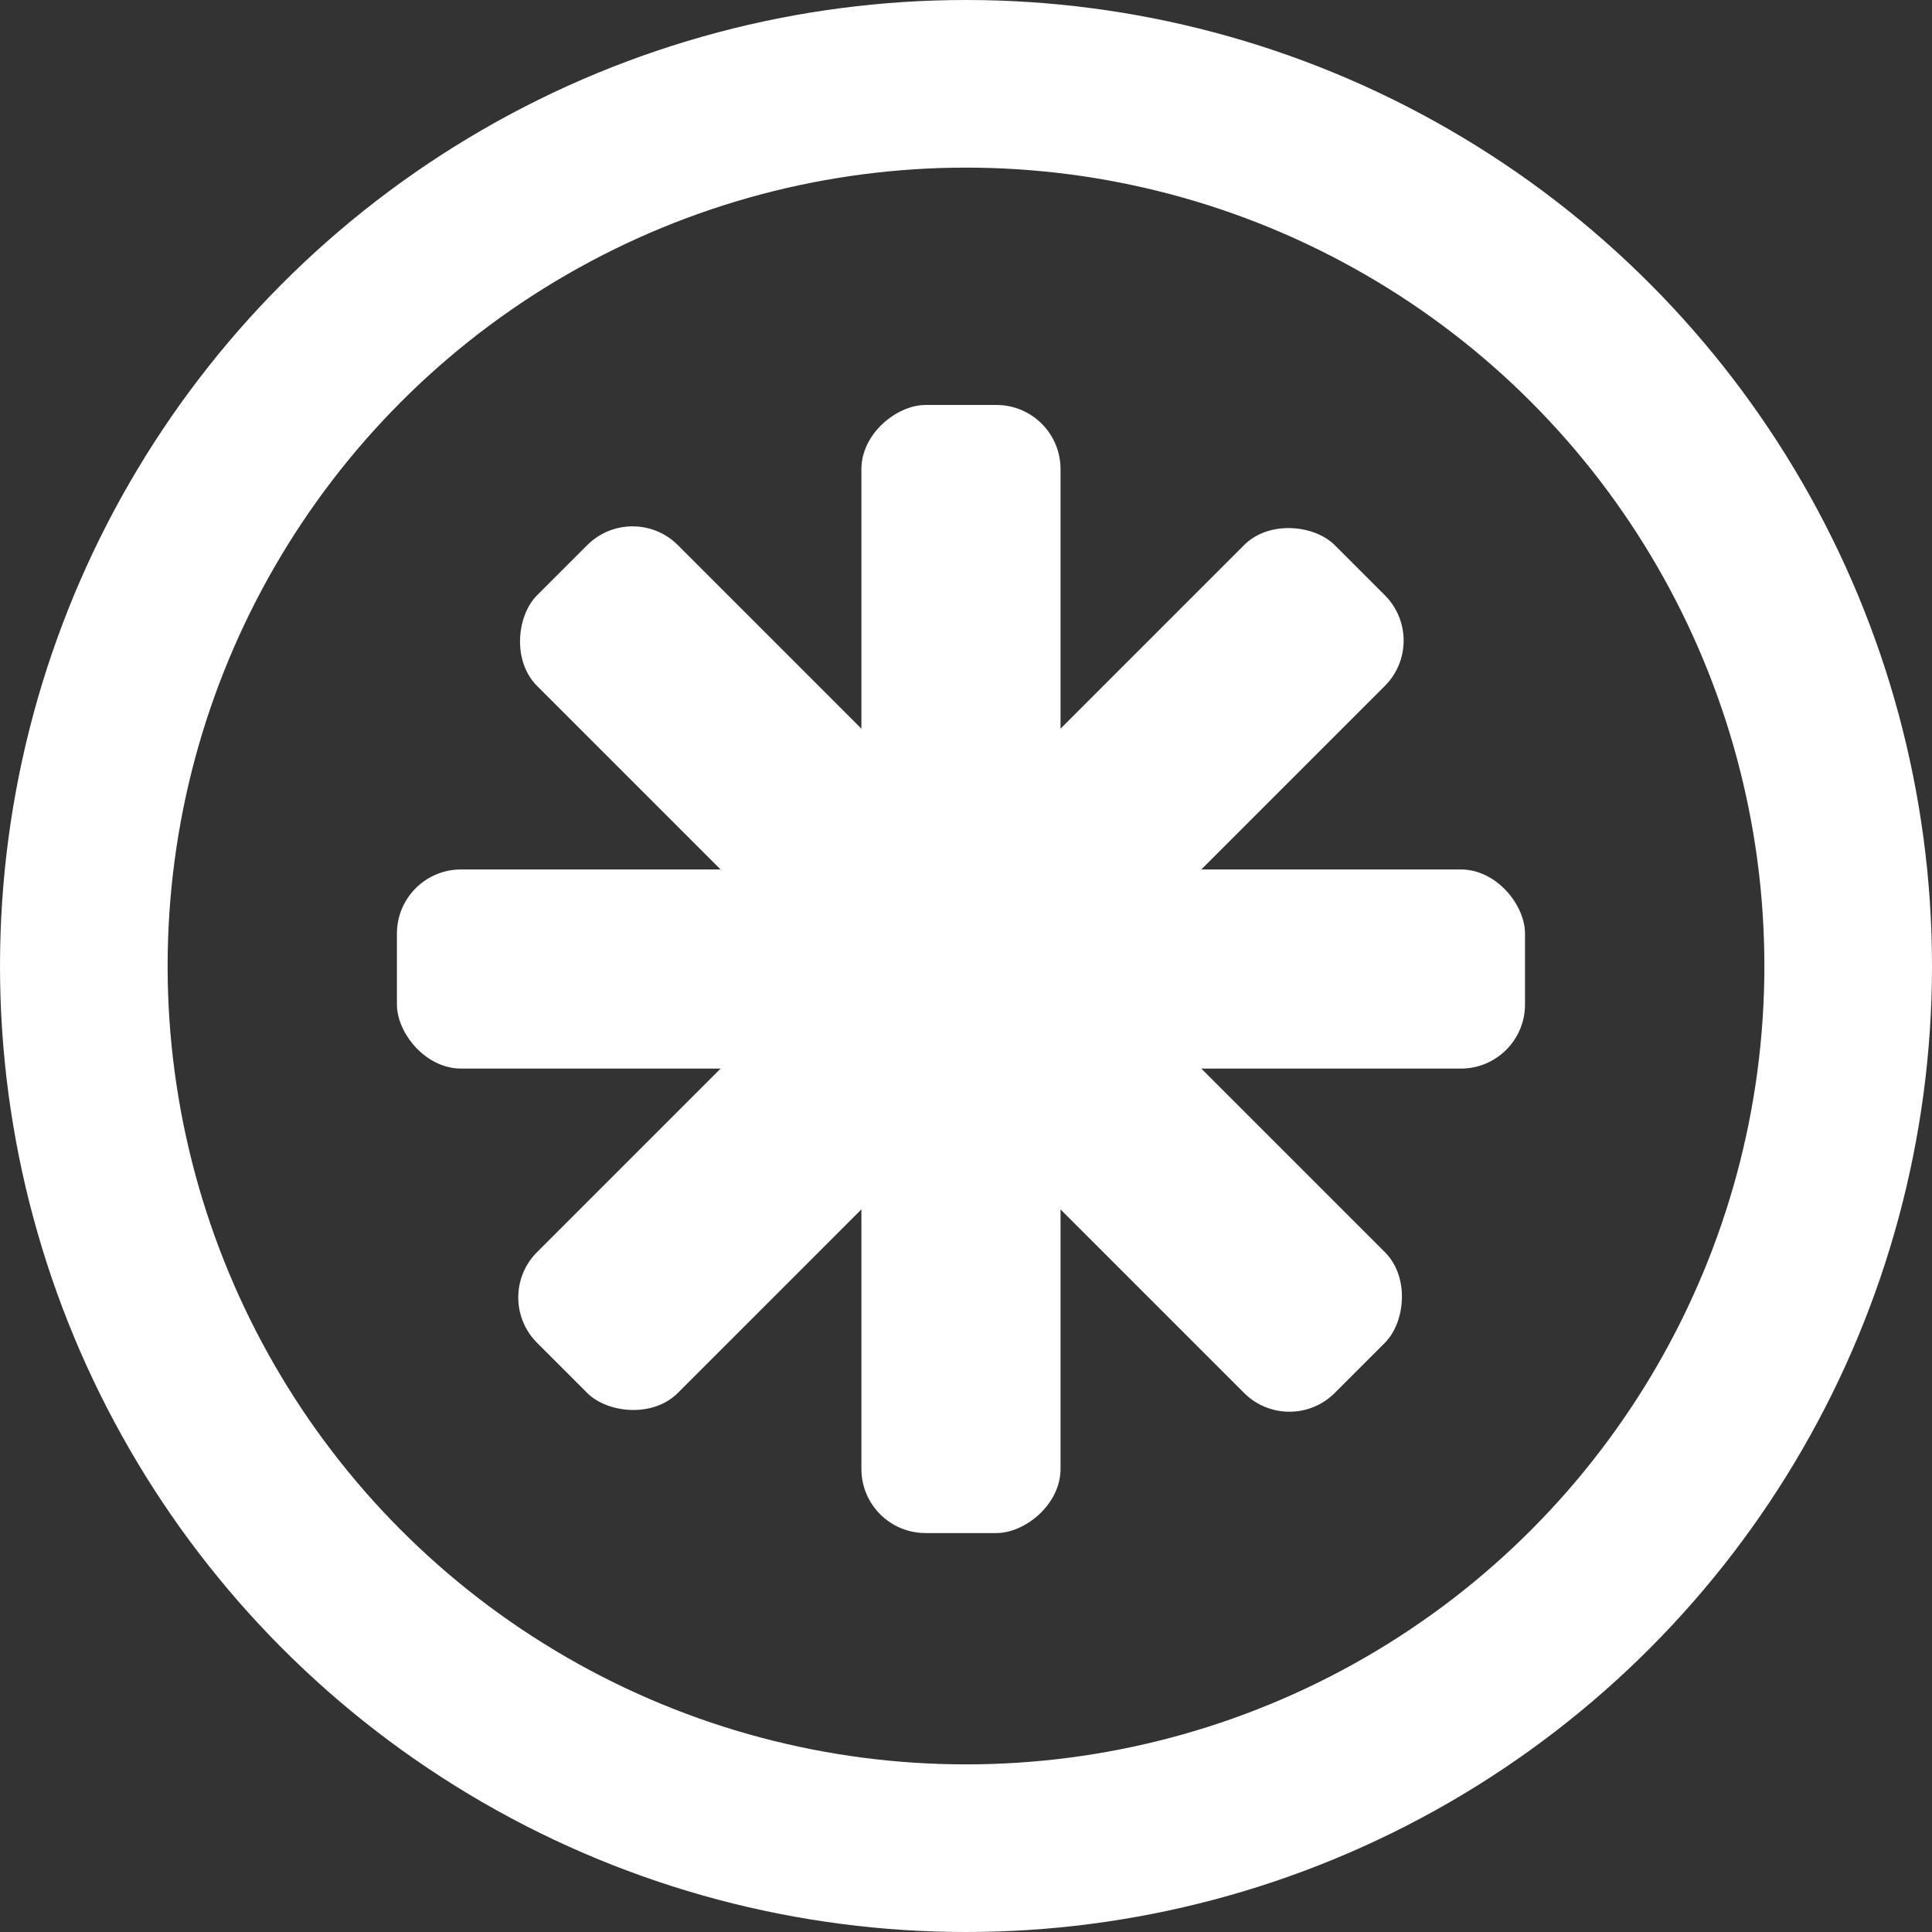 <?xml version="1.0" encoding="UTF-8"?>
<svg id="Layer_2" data-name="Layer 2" xmlns="http://www.w3.org/2000/svg" viewBox="0 0 230.52 230.52">
  <rect x="0" y="0" width="230.52" height="230.52" fill="#333333" stroke="none"/>
  <g id="Layer_1-2" data-name="Layer 1">
    <g>
      <g>
        <rect x="47.36" y="103.74" width="134.6" height="23.76" rx="7.65" ry="7.65" style="fill: #fff; stroke-width: 0px;"/>
        <rect x="47.36" y="103.74" width="134.6" height="23.76" rx="7.65" ry="7.65" transform="translate(115.34 -47.21) rotate(45)" style="fill: #fff; stroke-width: 0px;"/>
        <rect x="47.36" y="103.74" width="134.6" height="23.76" rx="7.65" ry="7.65" transform="translate(230.28 .96) rotate(90)" style="fill: #fff; stroke-width: 0px;"/>
        <rect x="47.36" y="103.74" width="134.6" height="23.76" rx="7.65" ry="7.65" transform="translate(277.49 116.3) rotate(135)" style="fill: #fff; stroke-width: 0px;"/>
      </g>
      <circle cx="115.26" cy="115.26" r="105.26" style="fill: none; stroke: #fff; stroke-miterlimit: 10; stroke-width: 20px;"/>
    </g>
  </g>
</svg>